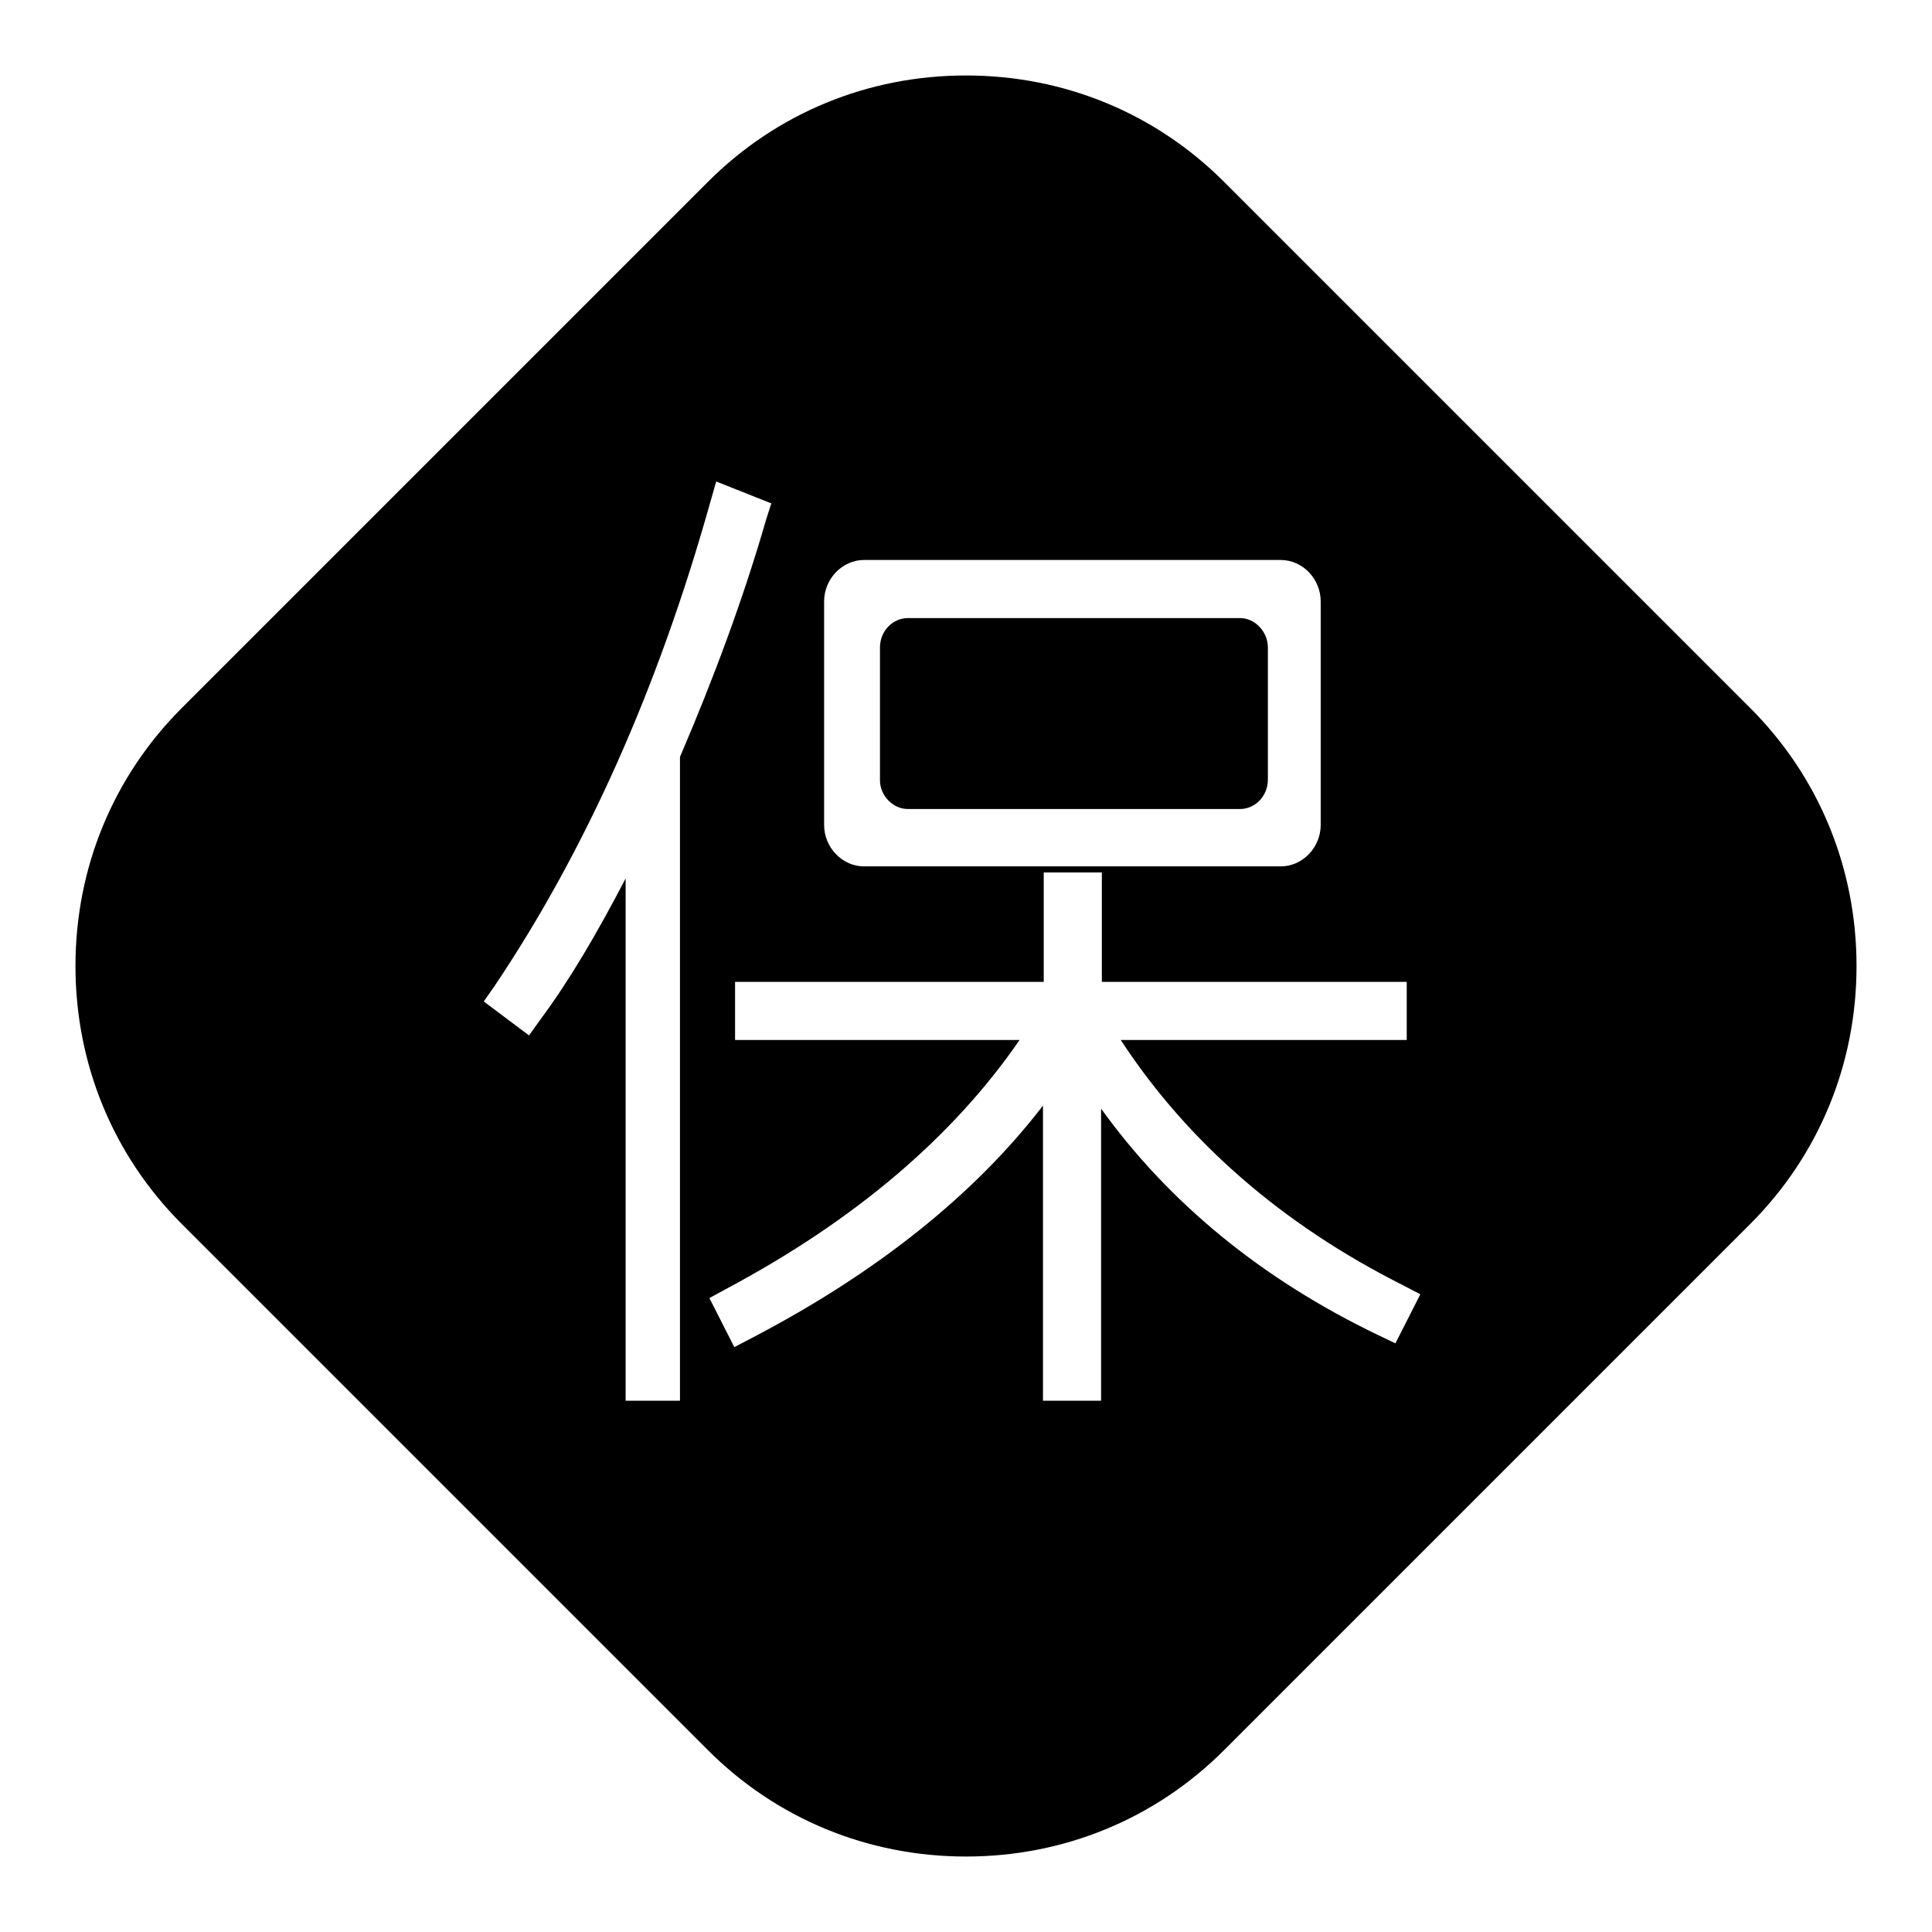 <?xml version="1.0" encoding="utf-8"?>
<!-- Svg Vector Icons : http://www.onlinewebfonts.com/icon -->
<!DOCTYPE svg PUBLIC "-//W3C//DTD SVG 1.1//EN" "http://www.w3.org/Graphics/SVG/1.1/DTD/svg11.dtd">
<svg version="1.1" xmlns="http://www.w3.org/2000/svg" xmlns:xlink="http://www.w3.org/1999/xlink" x="0px" y="0px" viewBox="0 0 256 256" enable-background="new 0 0 256 256" xml:space="preserve">
<g><g><path fill="#000000" d="M231.9,93.8l-69.7-69.7C153.1,15,141,10,128,10c-13,0-25.1,5-34.2,14.1L24.1,93.8C15,102.9,10,115,10,128c0,13,5,25.1,14.1,34.2l69.7,69.7C102.9,241,115,246,128,246c13,0,25.1-5,34.2-14.1l69.7-69.7C241,153.1,246,141,246,128C246,115,241,102.9,231.9,93.8z M109.2,79.7c0-3,2.4-5.5,5.3-5.5h55.2c2.9,0,5.3,2.5,5.3,5.5v29.6c0,3-2.4,5.5-5.3,5.5h-55.2c-2.9,0-5.3-2.5-5.3-5.5V79.7L109.2,79.7z M90.1,100.3v85.3h-7.2v-69.2c-3.8,7.3-7.5,13.6-11.3,18.7l-1.5,2.1l-6-4.5l1.4-2c12.1-18,21.7-39.5,28.6-64.1l0.8-2.8l7.3,2.9l-0.7,2.2C98.5,79.3,94.6,89.8,90.1,100.3z M184.9,178l-2.3-1.1c-15.4-7.4-27.7-17.5-36.7-30v38.7h-7.7v-39.1c-9,11.7-21.9,22.1-38.6,30.8l-2.3,1.2L94,172l2.2-1.2c17.1-9.1,30.1-20.2,38.9-33H97.4v-7.7h40.9v-14.5h7.7v14.5h40.4v7.7h-37.9c8.9,13.6,21.5,24.5,37.4,32.5l2.3,1.2L184.9,178z"/><path fill="#000000" d="M120.3,107.2h44c2,0,3.7-1.7,3.7-3.9V85.8c0-2.1-1.7-3.9-3.7-3.9h-44c-2,0-3.7,1.7-3.7,3.9v17.6C116.6,105.4,118.3,107.2,120.3,107.2z"/></g></g>
</svg>